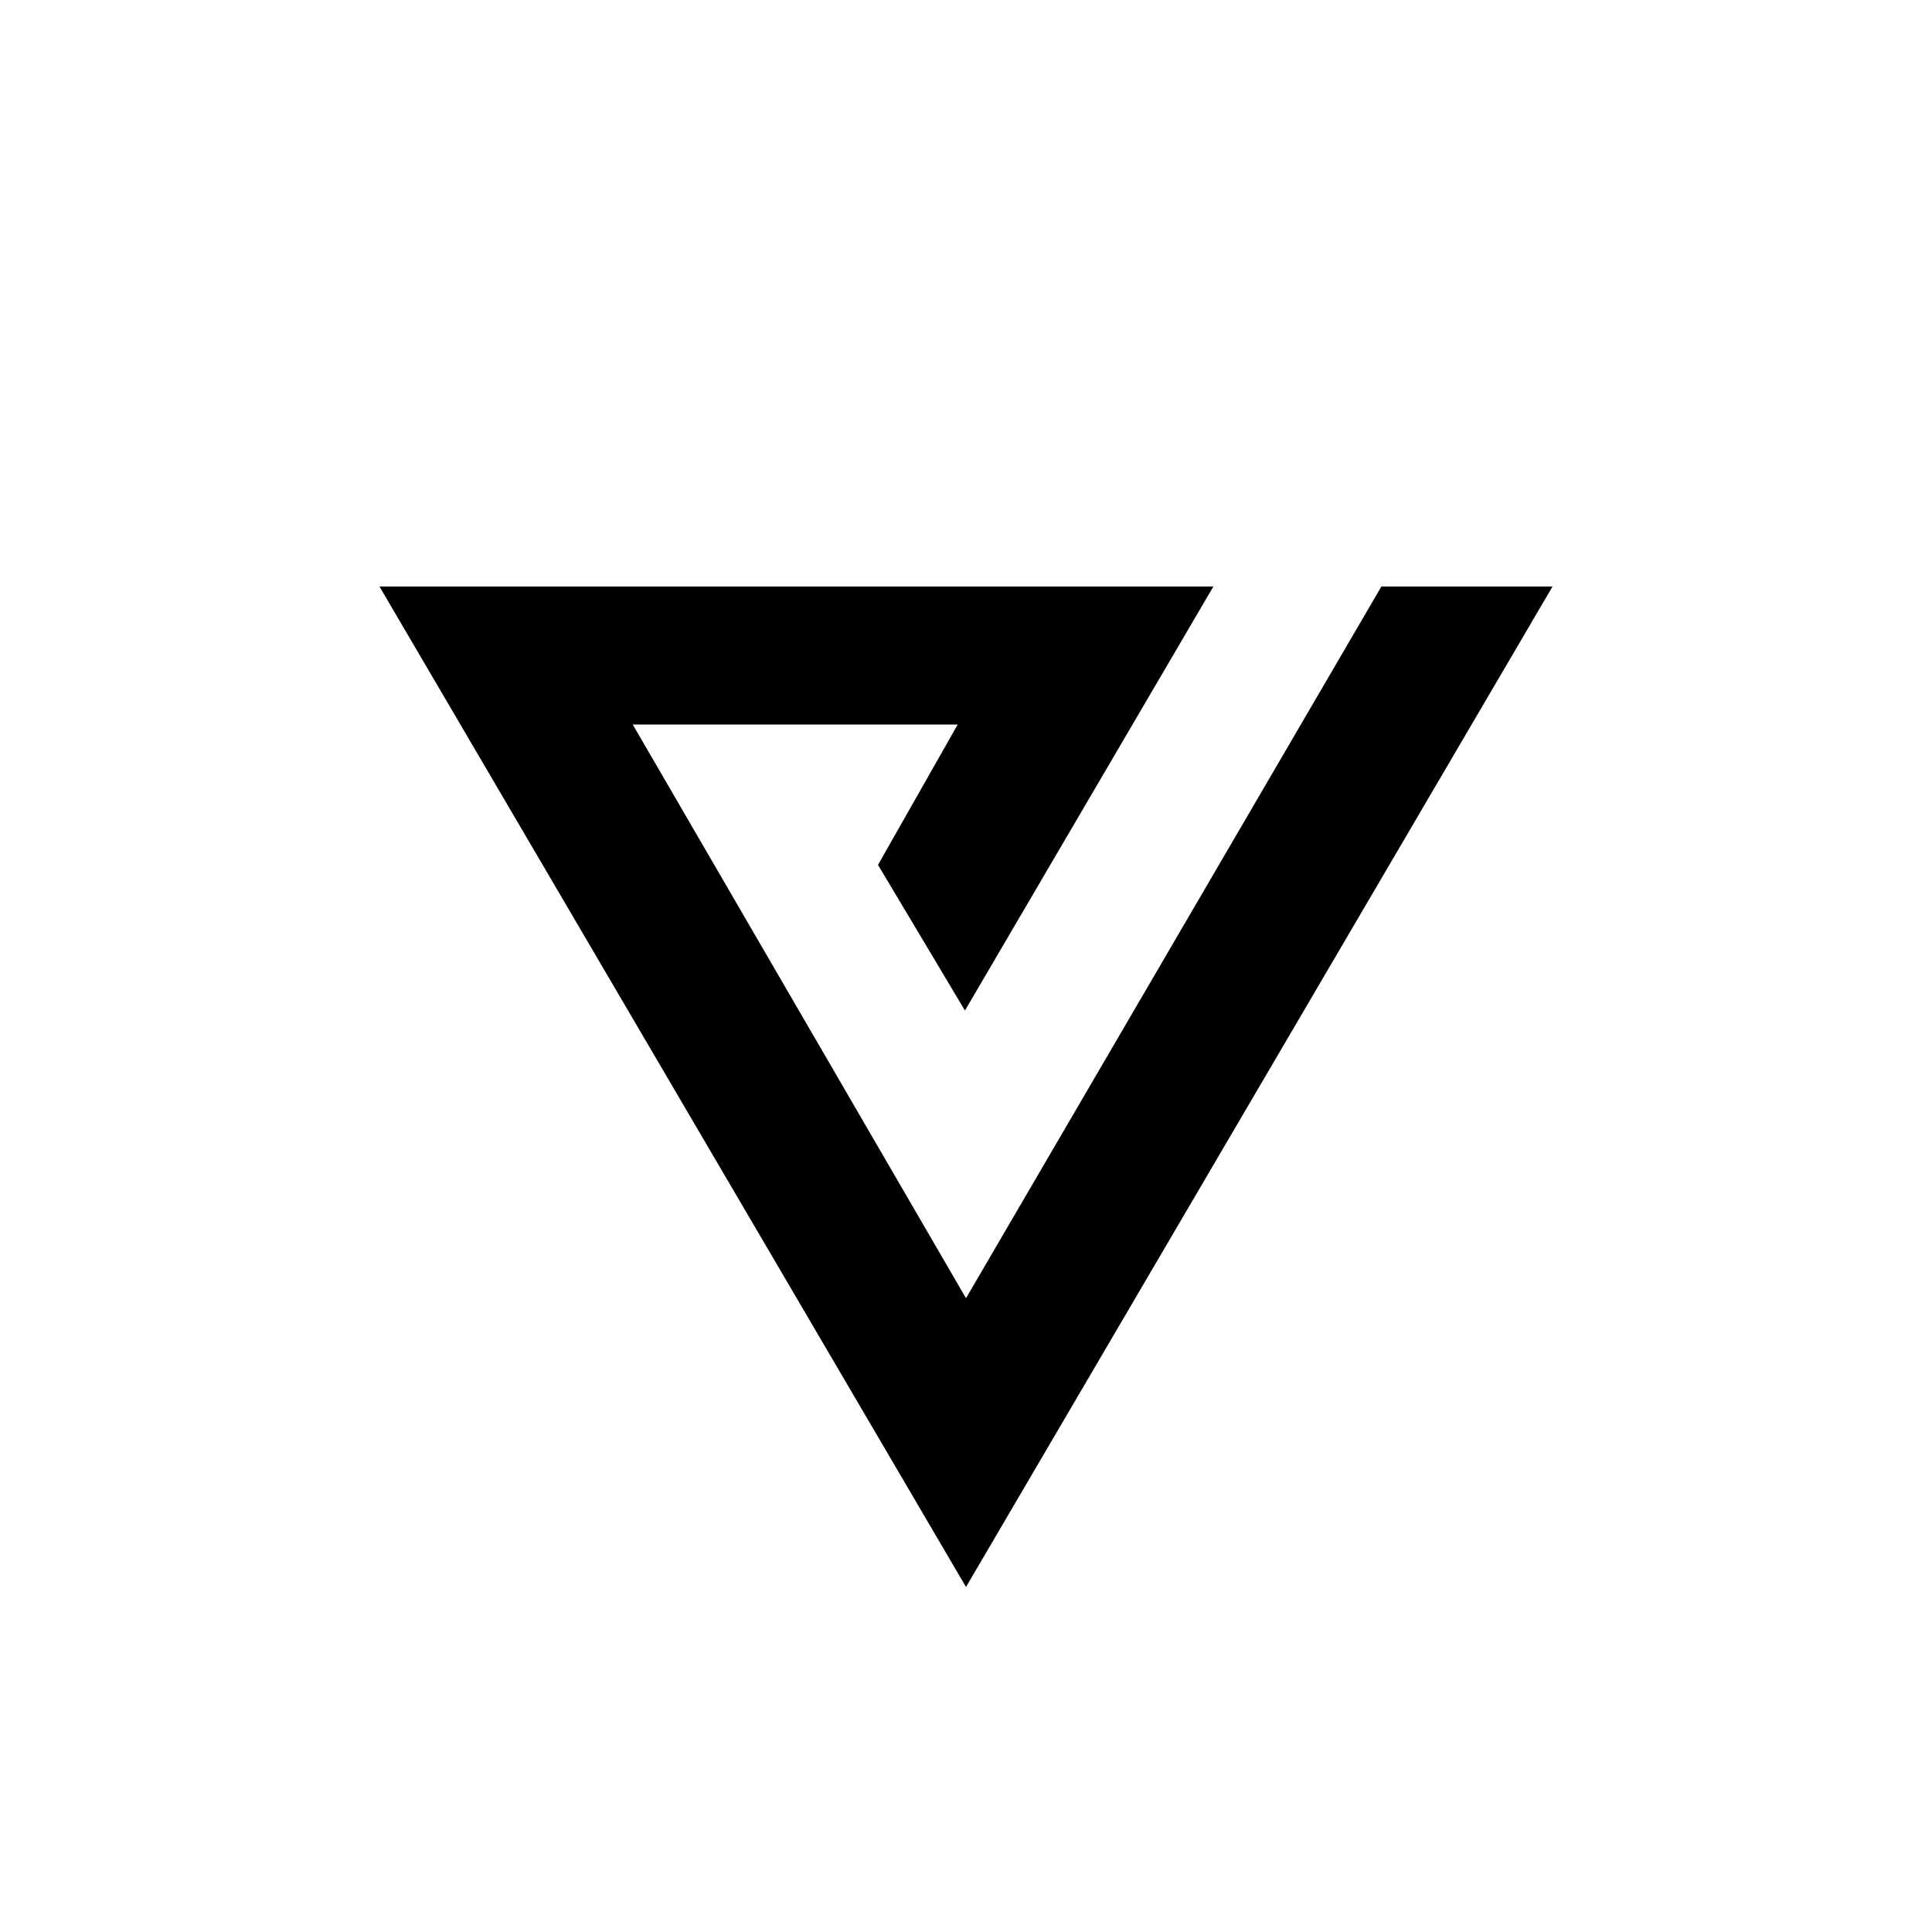 <?xml version="1.0" encoding="utf-8"?>
<!-- Generator: www.svgicons.com -->
<svg xmlns="http://www.w3.org/2000/svg" width="800" height="800" viewBox="0 0 24 24">
<path fill="currentColor" d="M4.714 7.286L12 19.714l7.286-12.428zm12.446 0L12 16.127L7.86 9h4.037l-.99 1.744l1.08 1.809l3.086-5.267z"/>
</svg>